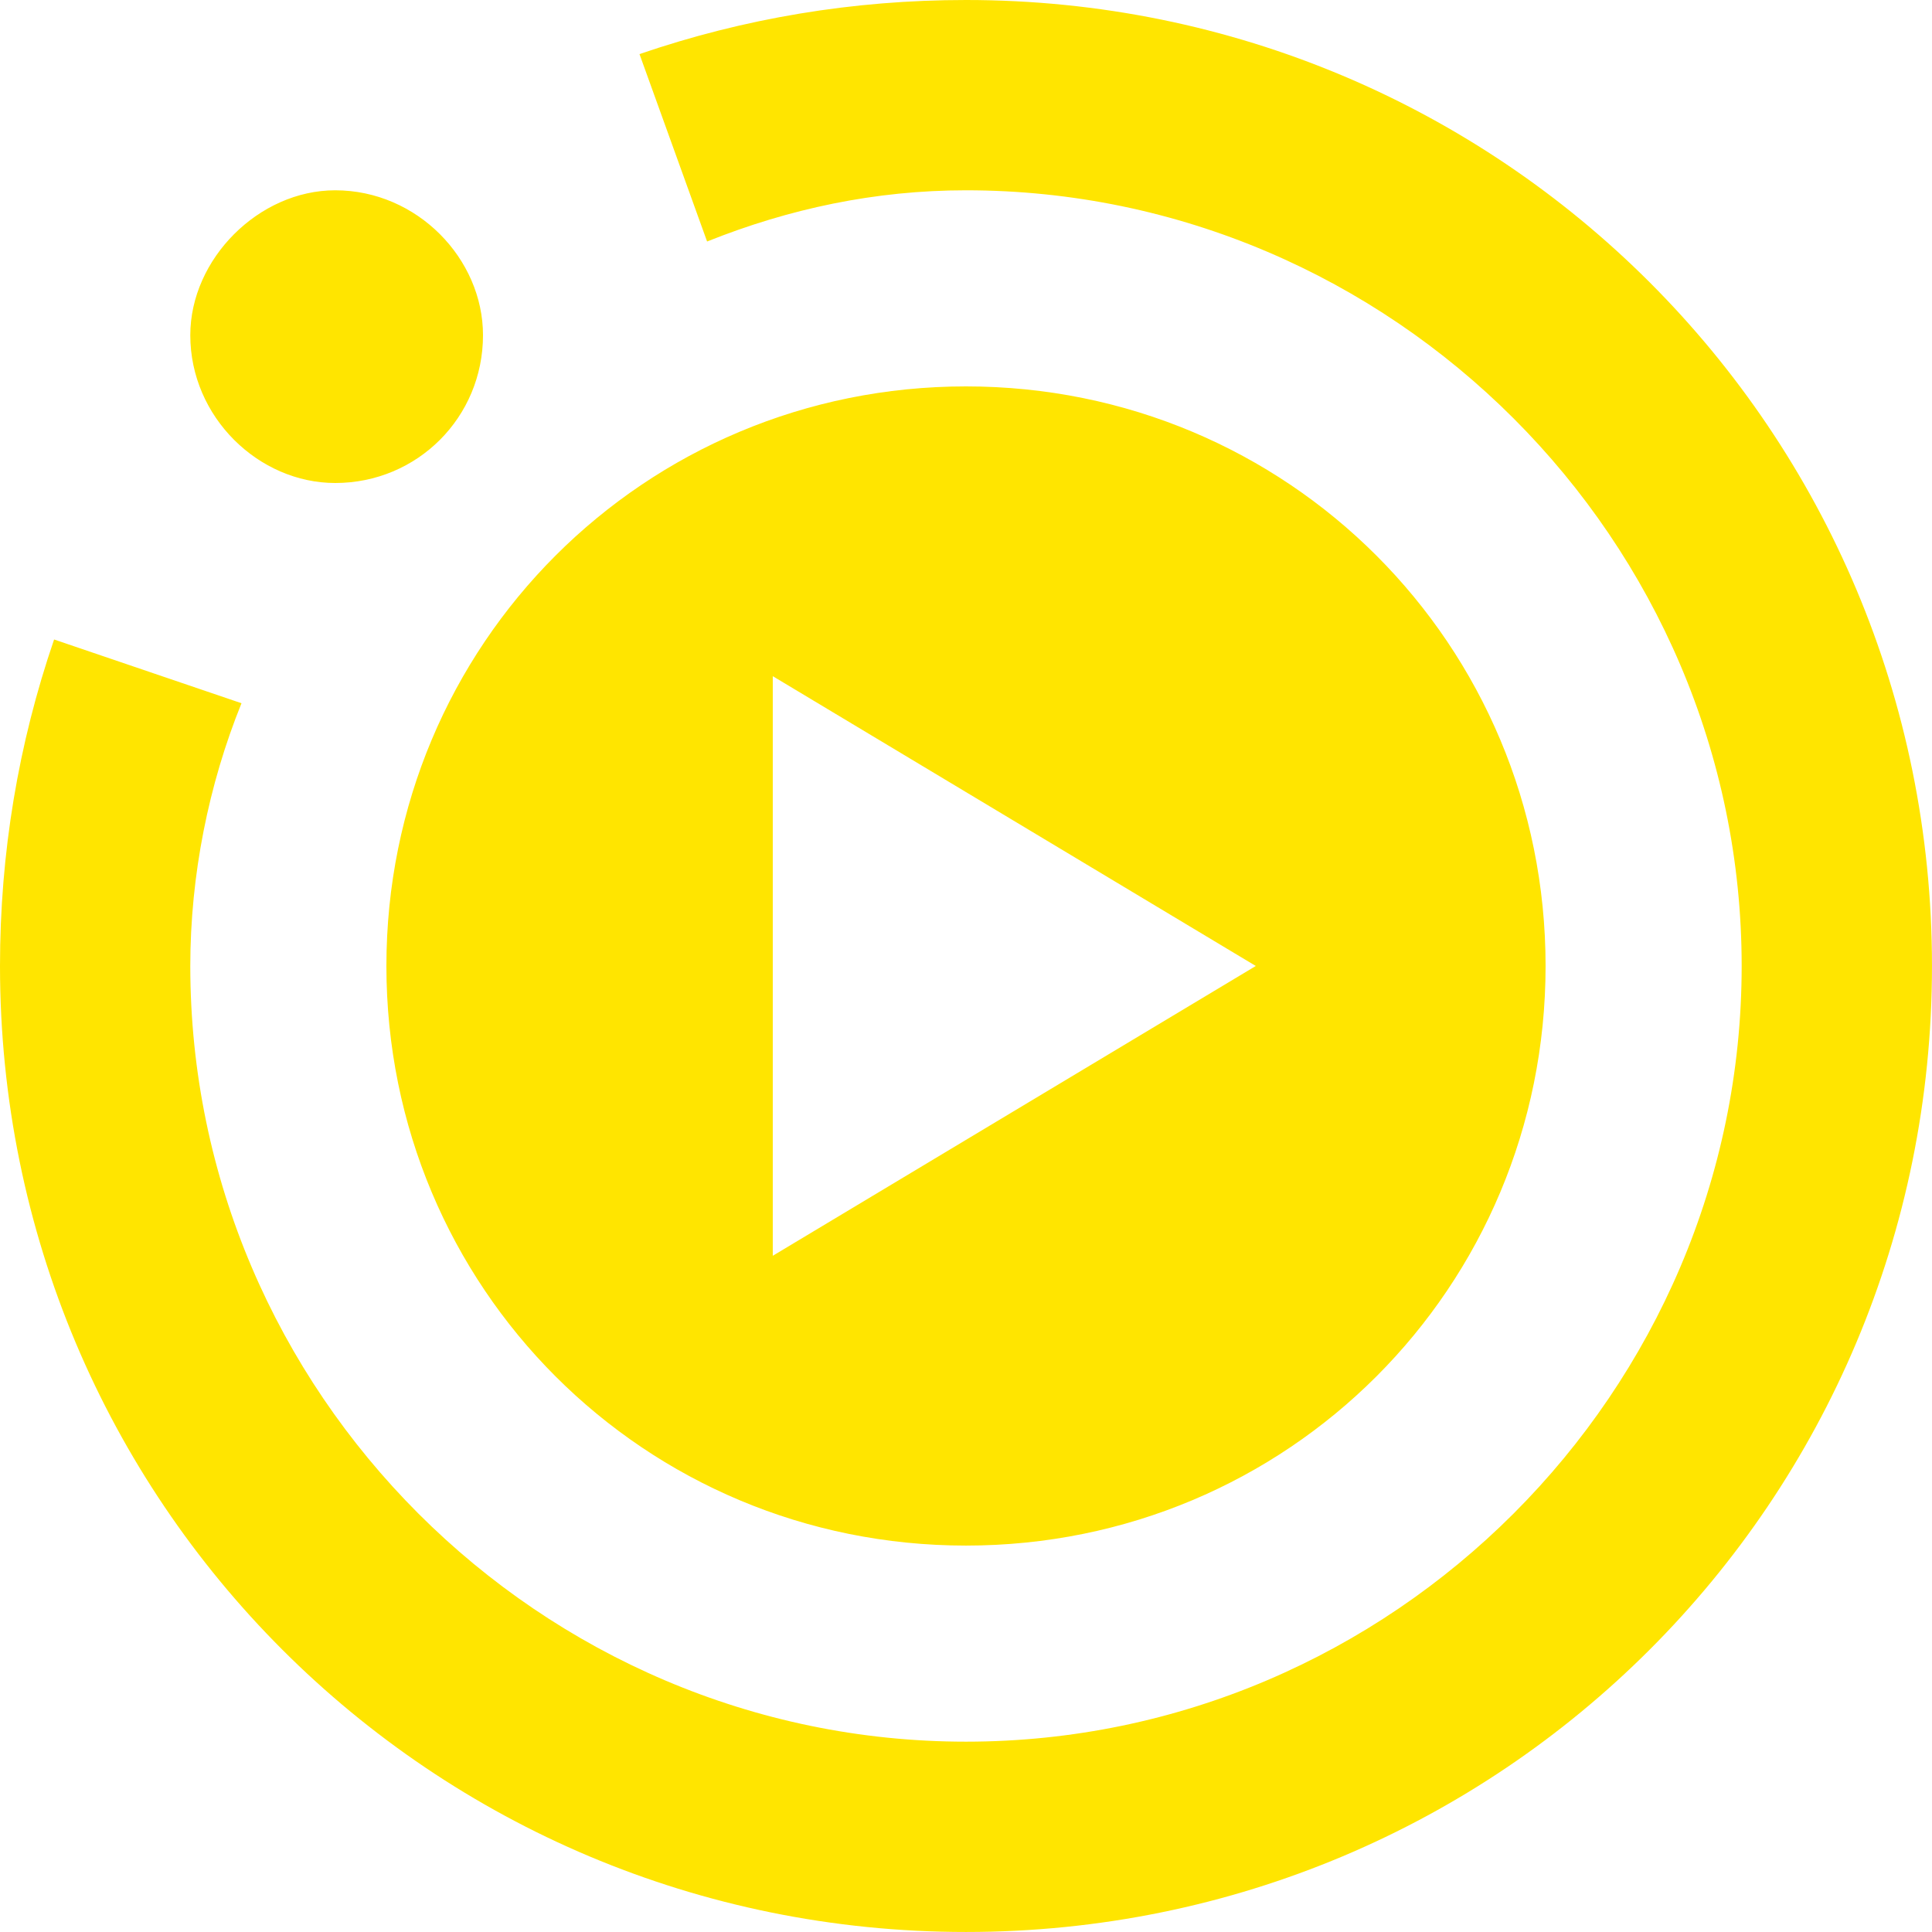<?xml version="1.0" encoding="UTF-8"?> <svg xmlns="http://www.w3.org/2000/svg" width="105" height="105" viewBox="0 0 105 105" fill="none"> <path d="M104.999 52.499C104.999 23.415 81.584 0 52.499 0C46.357 0 40.425 0.997 34.755 2.94L38.429 13.125C42.892 11.34 47.564 10.342 52.499 10.342C75.651 10.342 94.656 29.347 94.656 52.499C94.656 75.651 75.651 94.656 52.499 94.656C29.347 94.656 10.342 75.651 10.342 52.499C10.342 47.564 11.34 42.63 13.125 38.219L2.94 34.755C0.997 40.425 0 46.357 0 52.499C0 81.584 23.415 104.999 52.499 104.999C81.584 104.999 104.999 81.584 104.999 52.499ZM18.217 10.342C22.68 10.342 26.25 14.07 26.25 18.217C26.25 22.68 22.68 26.25 18.217 26.25C14.07 26.25 10.342 22.68 10.342 18.217C10.342 14.07 14.07 10.342 18.217 10.342ZM83.999 52.499C83.999 35.017 69.982 21 52.499 21C35.017 21 21 35.017 21 52.499C21 69.982 35.017 83.999 52.499 83.999C69.982 83.999 83.999 69.982 83.999 52.499ZM68.249 52.499L41.999 68.249V36.749" fill="#FFE500"></path> </svg> 